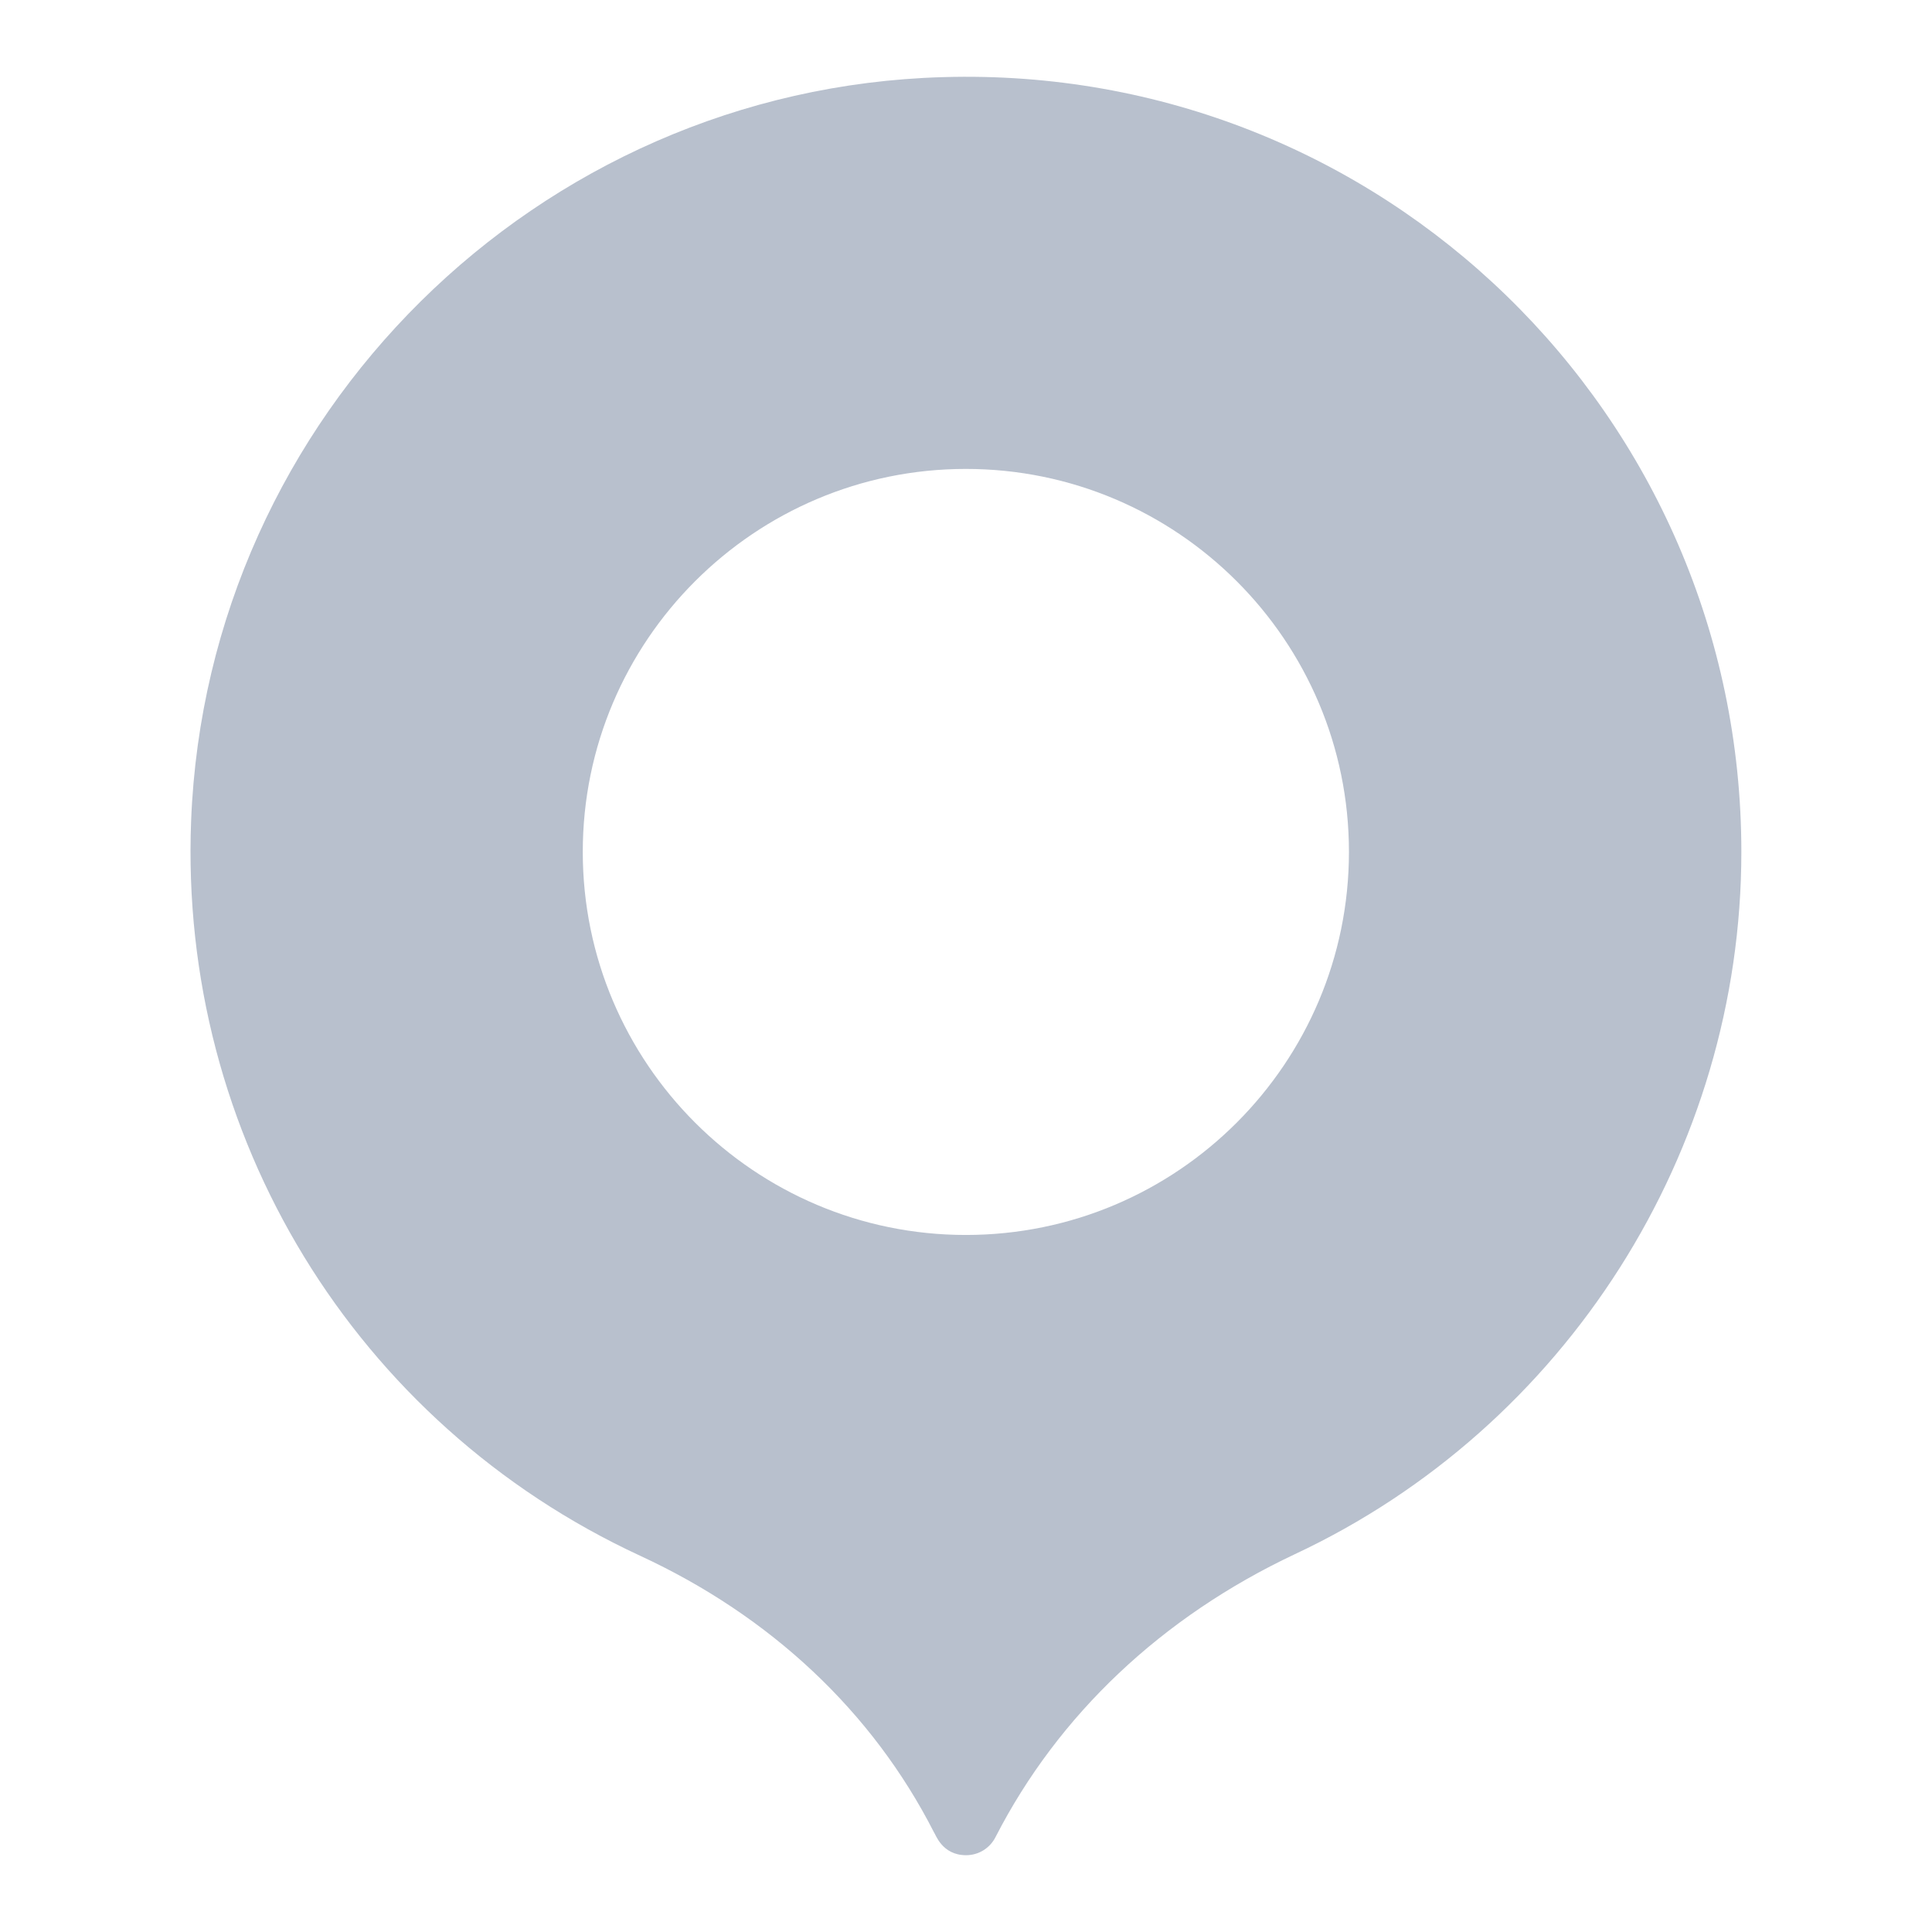 <svg width="28" height="28" viewBox="0 0 28 28" fill="none" xmlns="http://www.w3.org/2000/svg">
<path d="M13.662 1.118C7.785 1.287 3.001 6.02 2.77 11.892C2.59 16.451 5.143 20.632 9.275 22.546C11.174 23.424 12.645 24.809 13.534 26.552C13.558 26.579 13.649 26.887 14.001 26.887C14.183 26.887 14.347 26.785 14.428 26.624C15.338 24.85 16.839 23.432 18.767 22.524C22.697 20.683 25.237 16.688 25.237 12.346C25.237 6.01 20.015 0.927 13.662 1.118V1.118ZM13.998 17.898C10.937 17.898 8.446 15.409 8.446 12.346C8.446 9.285 10.937 6.796 13.998 6.796C17.062 6.796 19.55 9.285 19.55 12.346C19.55 15.409 17.062 17.898 13.998 17.898Z" fill="#B8C0CD"/>
</svg>
